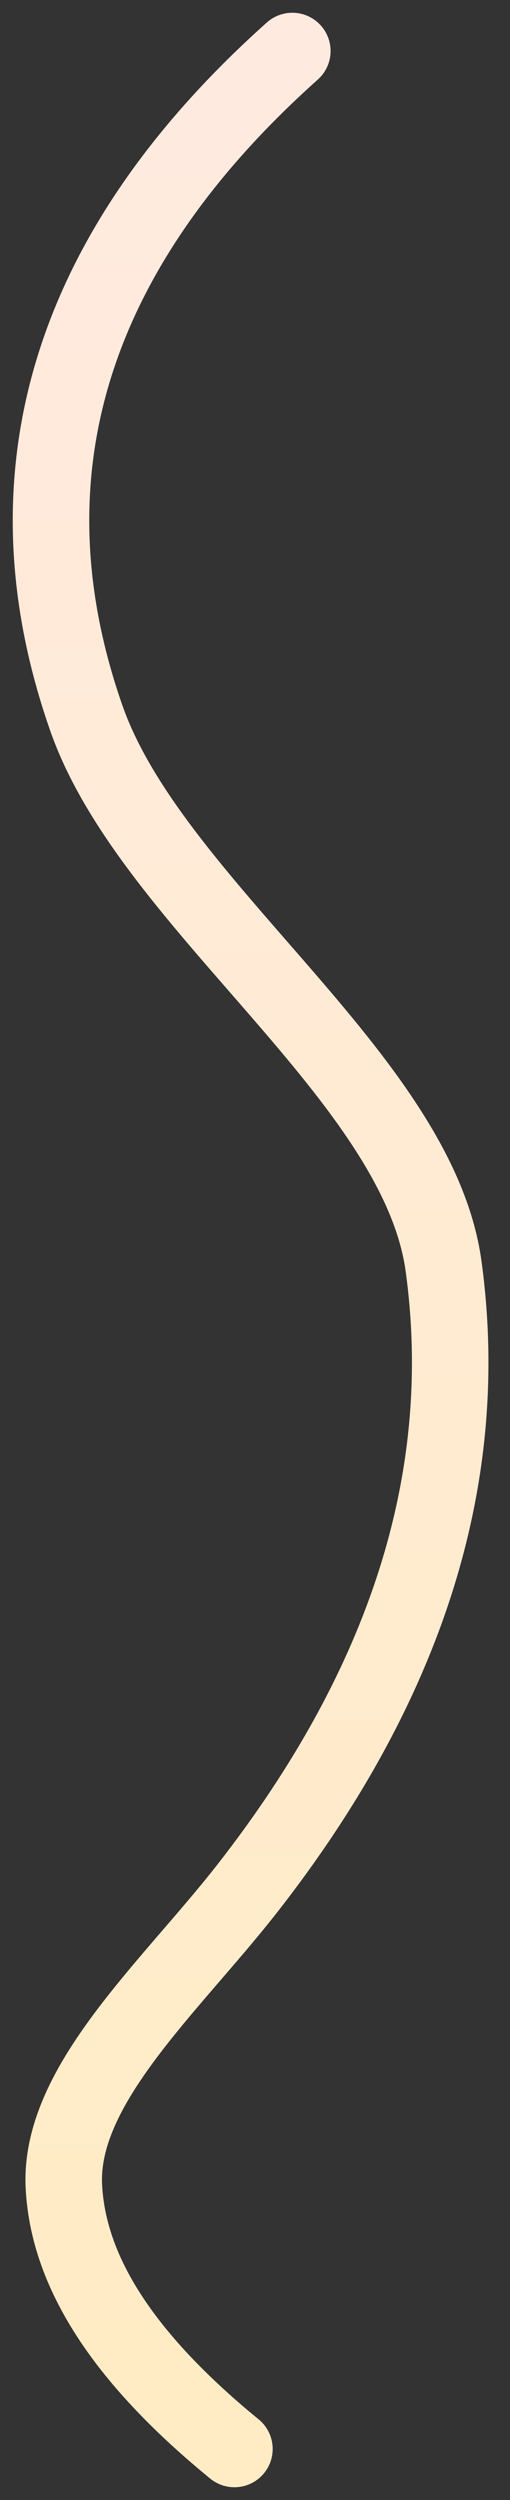 <?xml version="1.0" encoding="UTF-8"?> <svg xmlns="http://www.w3.org/2000/svg" width="20" height="98" viewBox="0 0 20 98" fill="none"><rect x="0" y="0" width="20" height="98" fill="#333333" stroke="none"/><path d="M11.464 2C2.017 10.446 0.335 19.438 3.388 28.158C5.95 35.474 16.381 42.225 17.395 49.635C18.519 57.841 15.994 65.97 9.698 74.026C6.678 77.891 2.305 81.742 2.505 85.71C2.684 89.256 5.091 92.642 9.193 96" stroke="url(#paint0_linear_4014_249)" stroke-width="3" stroke-linecap="round"></path><defs><linearGradient id="paint0_linear_4014_249" x1="9.827" y1="2" x2="9.827" y2="96" gradientUnits="userSpaceOnUse"><stop stop-color="#FFEAE0"></stop><stop offset="1" stop-color="#FFECC4"></stop></linearGradient></defs></svg> 